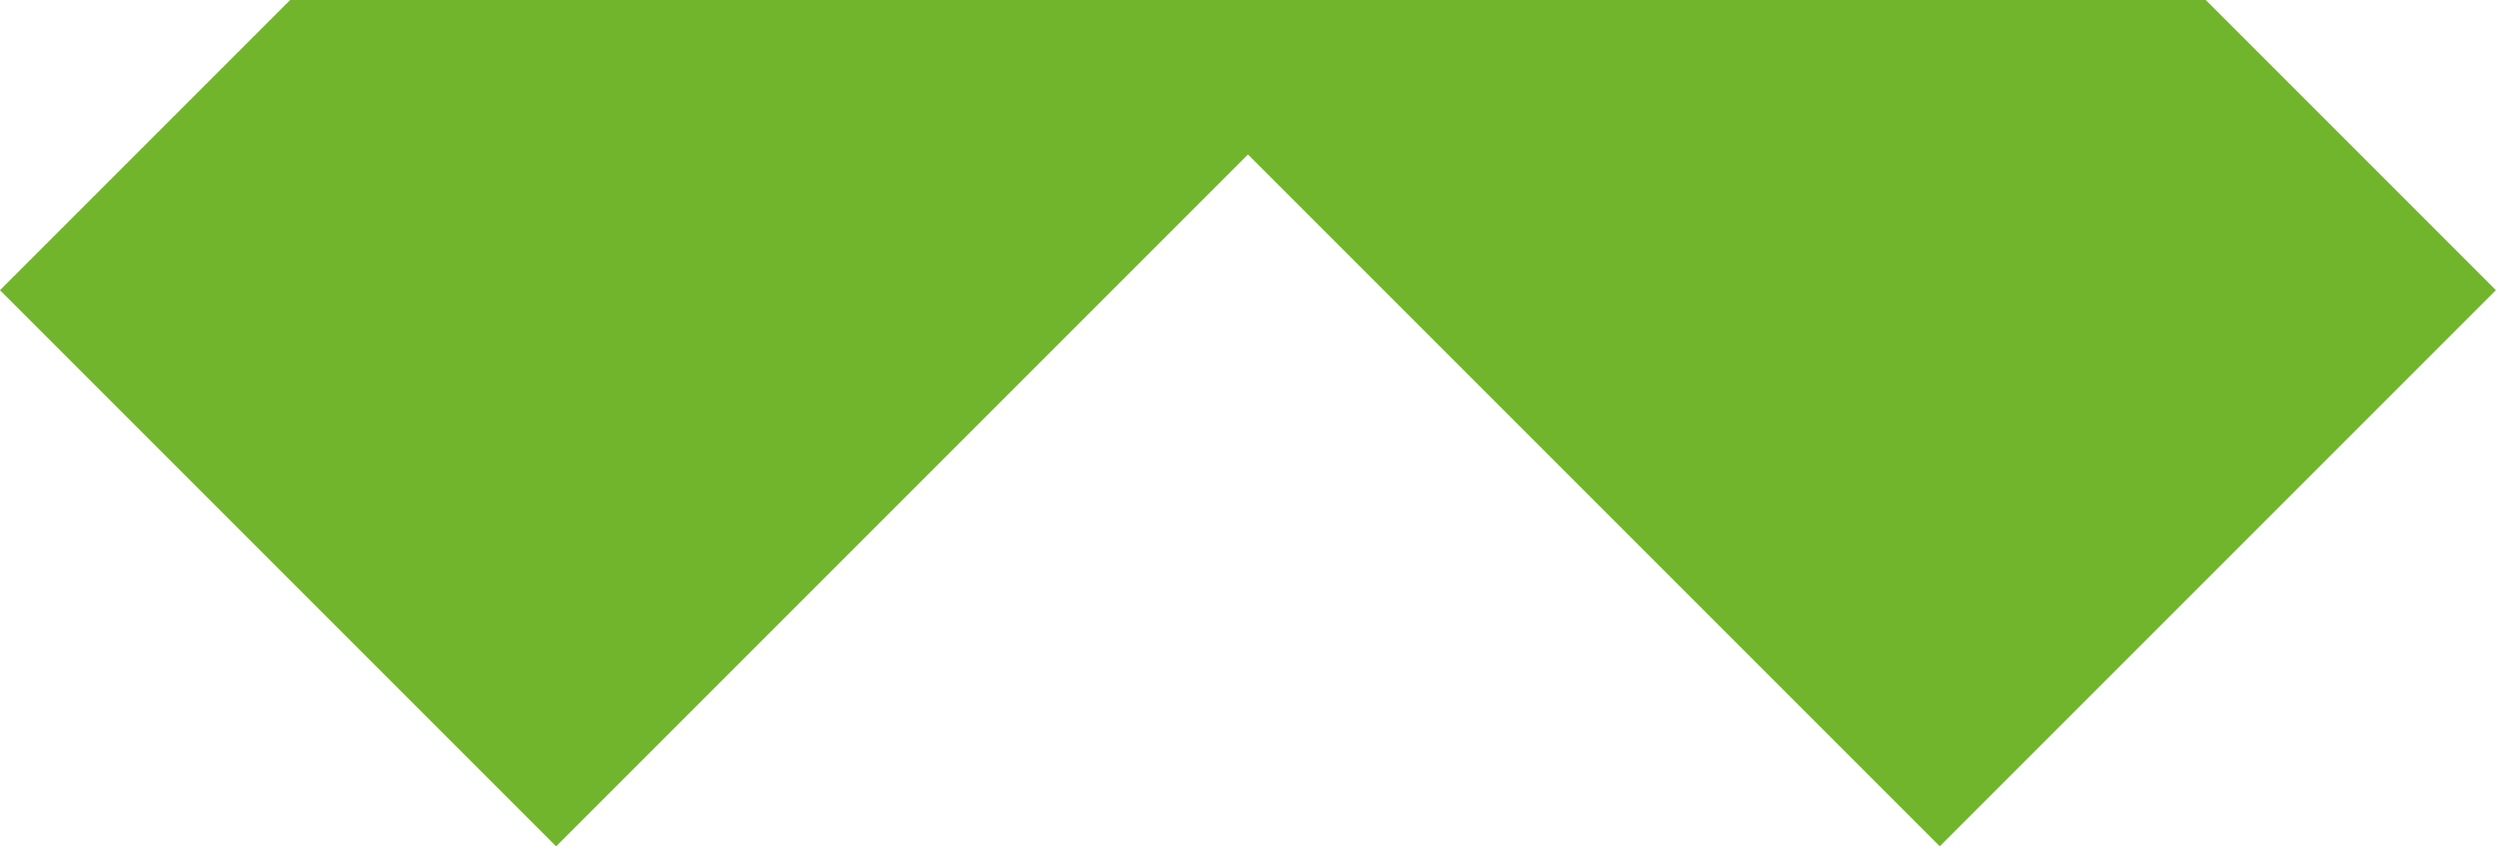 <svg xmlns="http://www.w3.org/2000/svg" width="391" height="133" viewBox="0 0 391 133" fill="none">
  <path d="M86.98 132.36L195.18 24.16L303.38 132.36L390.36 45.38L282.17 -62.82L390.36 -171.02L303.38 -258L195.18 -149.8L86.98 -258L0 -171.02L108.2 -62.82L0 45.38L86.98 132.36Z" fill="#70B52B"/>
</svg>